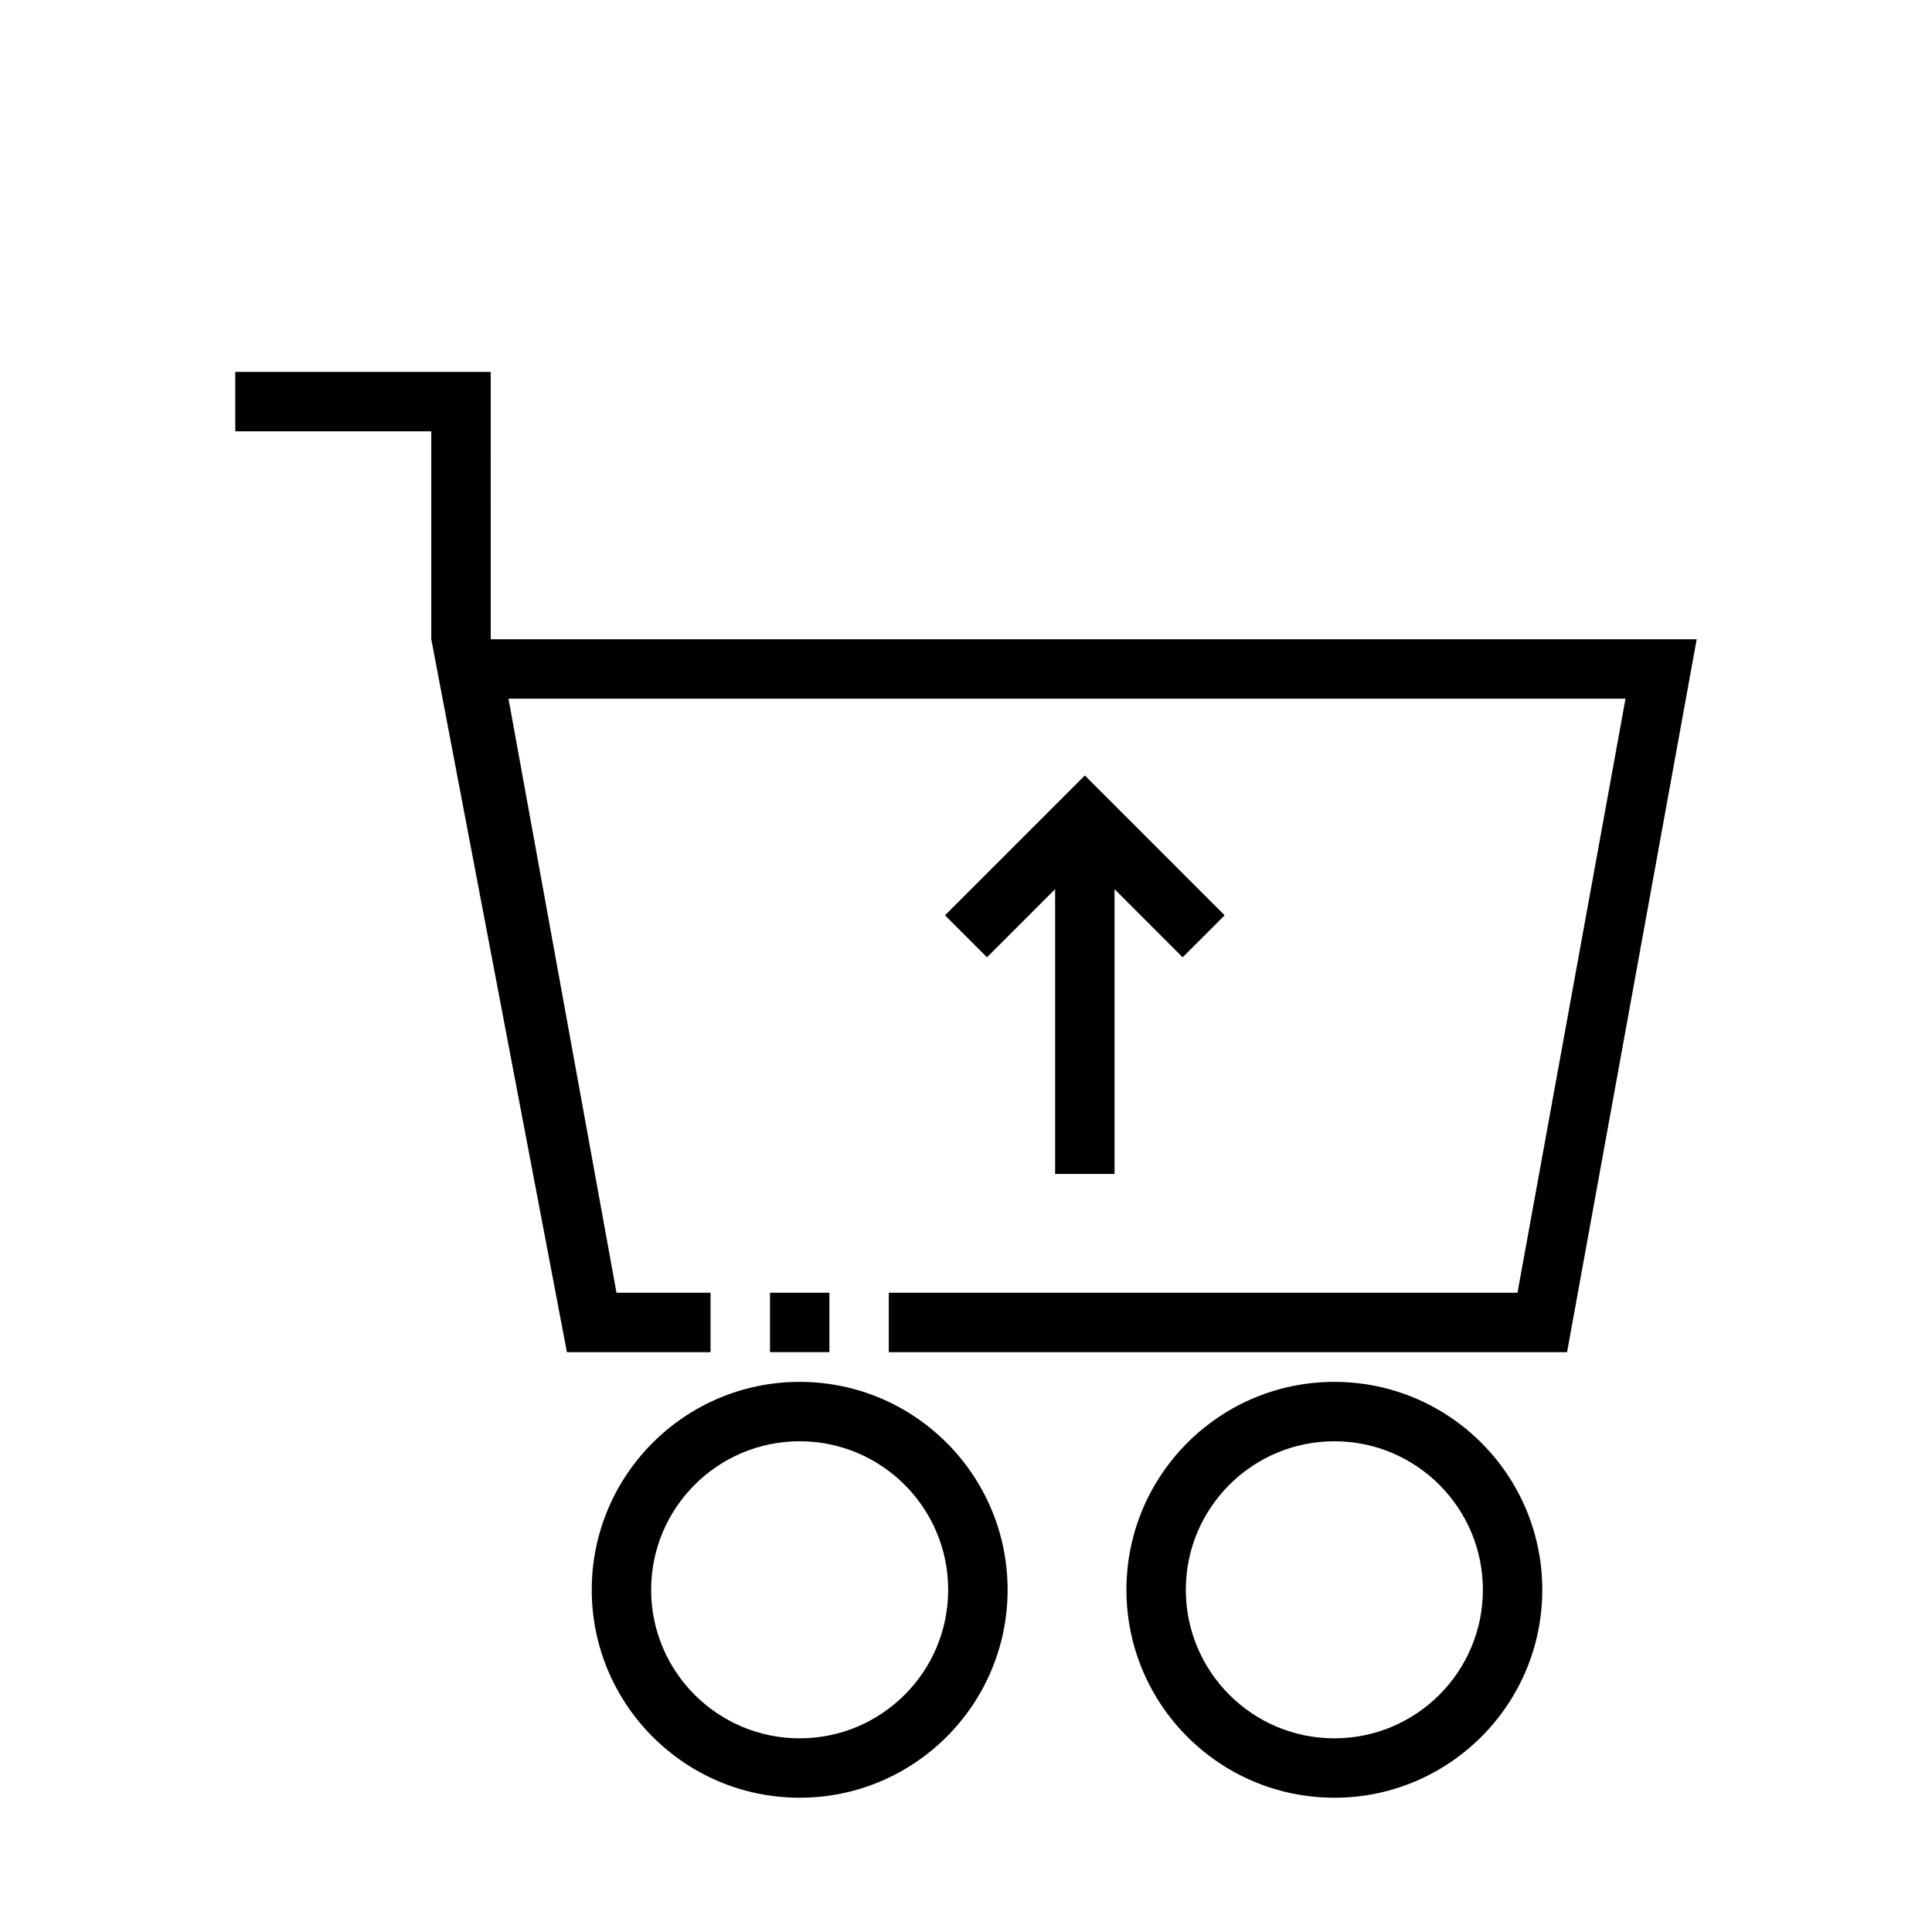 <?xml version="1.0" encoding="UTF-8"?>
<!-- Uploaded to: SVG Repo, www.svgrepo.com, Generator: SVG Repo Mixer Tools -->
<svg fill="#000000" width="800px" height="800px" version="1.1" viewBox="144 144 512 512" xmlns="http://www.w3.org/2000/svg">
 <path d="m355.92 510.21c30.41 0 55.105 24.695 55.105 55.105 0 30.406-24.695 55.102-55.105 55.102-30.418 0-55.102-24.695-55.102-55.102 0-30.41 24.684-55.105 55.102-55.105zm141.7 0c30.406 0 55.102 24.695 55.102 55.105 0 30.406-24.695 55.102-55.102 55.102-30.418 0-55.105-24.695-55.105-55.102 0-30.41 24.688-55.105 55.105-55.105zm-141.7 15.742c21.719 0 39.359 17.637 39.359 39.363s-17.641 39.359-39.359 39.359c-21.727 0-39.359-17.633-39.359-39.359s17.633-39.363 39.359-39.363zm141.7 0c21.719 0 39.359 17.637 39.359 39.363s-17.641 39.359-39.359 39.359c-21.727 0-39.363-17.633-39.363-39.359s17.637-39.363 39.363-39.363zm-223.57-212.54h319.59l-34.352 188.93h-179.75v-15.746h166.61l28.629-157.44h-296.02l28.621 157.44h24.926v15.746h-38.062l-35.945-188.93v-55.105h-51.945v-15.742h67.691zm89.75 173.18h-15.746v15.746h15.746zm59.816-106.95-18.051 18.051-11.129-11.129 37.055-37.055 37.051 37.055-11.129 11.129-18.051-18.051v75.461h-15.746z" fill-rule="evenodd"/>
</svg>
